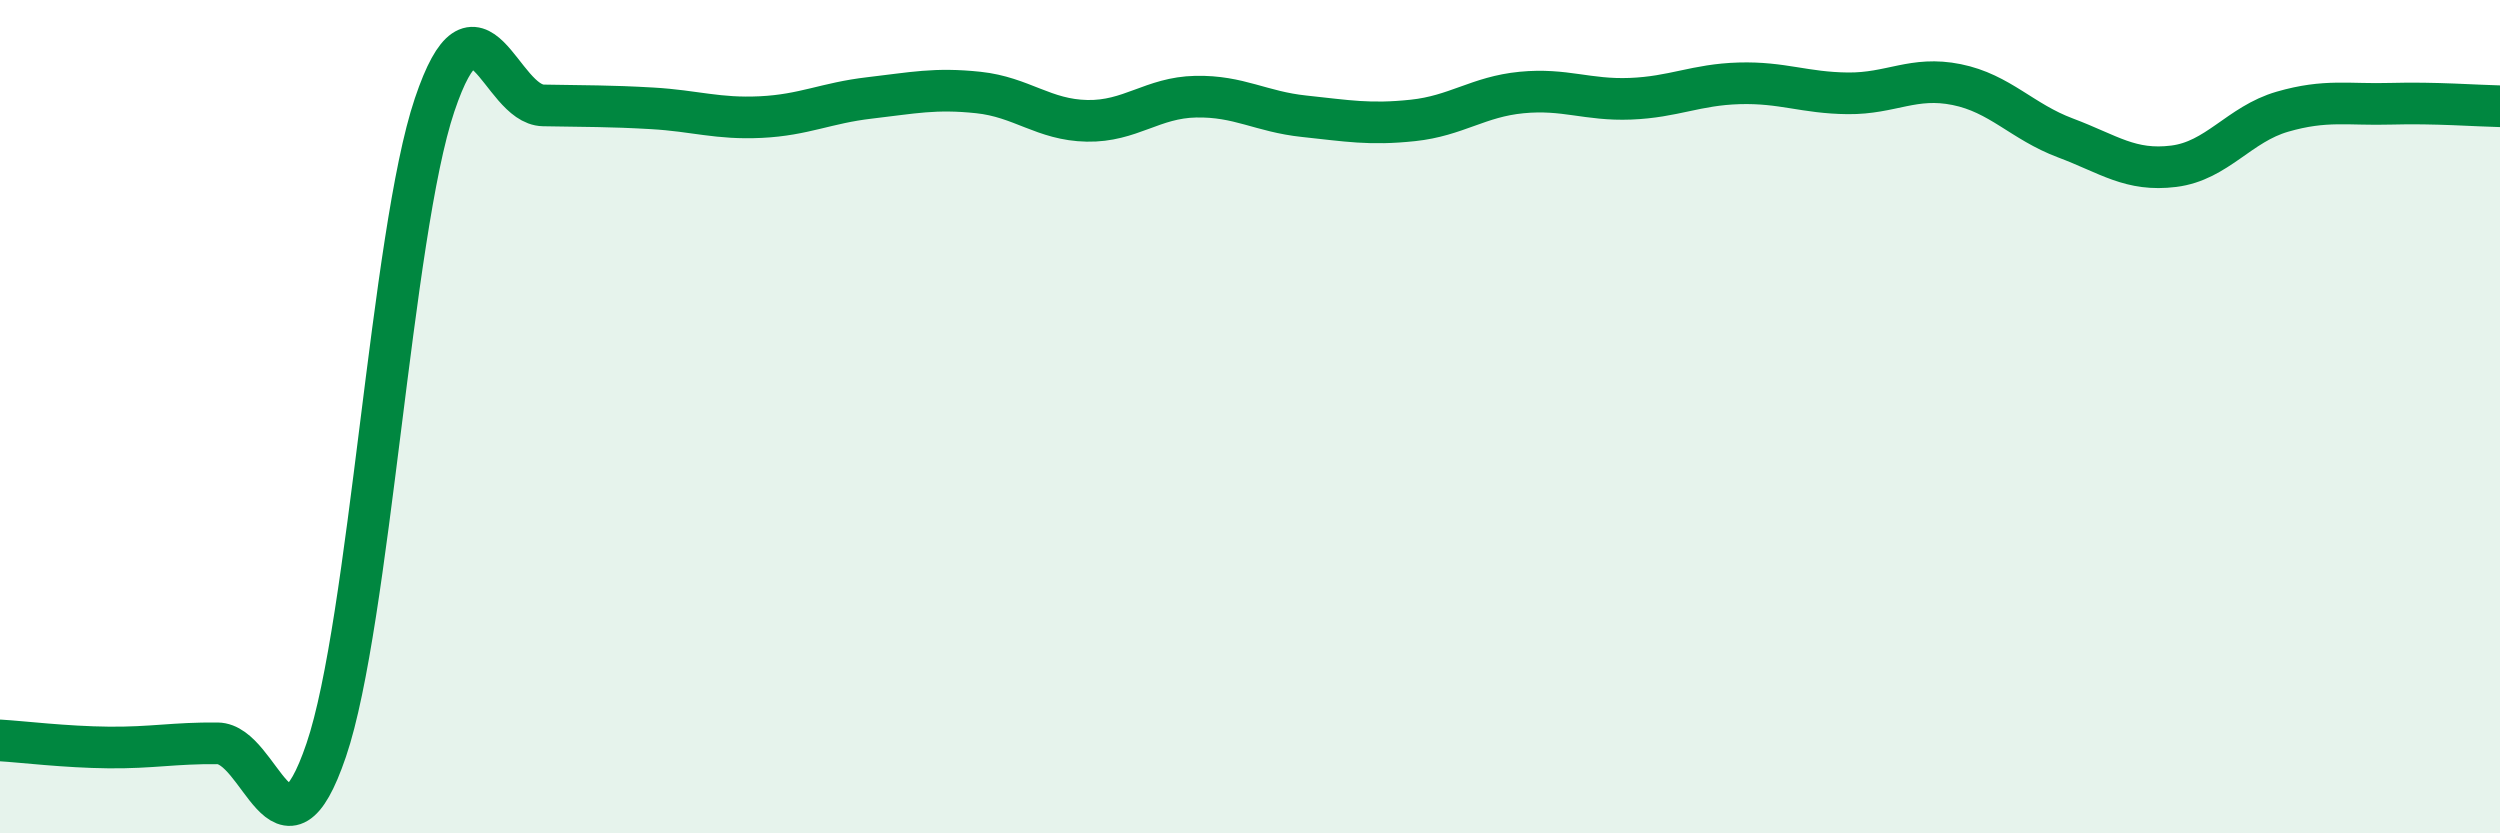 
    <svg width="60" height="20" viewBox="0 0 60 20" xmlns="http://www.w3.org/2000/svg">
      <path
        d="M 0,17.77 C 0.52,17.8 1.57,17.93 2.61,17.94 C 3.65,17.95 4.18,17.83 5.22,17.84 C 6.26,17.85 6.79,21.06 7.83,18 C 8.87,14.94 9.39,5.61 10.43,2.52 C 11.47,-0.57 12,2.51 13.04,2.53 C 14.08,2.55 14.61,2.54 15.65,2.6 C 16.69,2.66 17.22,2.86 18.26,2.81 C 19.3,2.76 19.83,2.47 20.87,2.35 C 21.91,2.23 22.44,2.11 23.48,2.22 C 24.52,2.33 25.05,2.88 26.09,2.9 C 27.13,2.92 27.66,2.34 28.7,2.32 C 29.74,2.3 30.26,2.68 31.3,2.79 C 32.34,2.9 32.87,3 33.91,2.89 C 34.95,2.78 35.48,2.32 36.52,2.22 C 37.56,2.12 38.09,2.41 39.13,2.37 C 40.17,2.33 40.7,2.03 41.74,2 C 42.78,1.97 43.31,2.23 44.35,2.24 C 45.39,2.25 45.92,1.82 46.96,2.03 C 48,2.24 48.53,2.92 49.57,3.31 C 50.61,3.7 51.13,4.12 52.17,3.99 C 53.21,3.86 53.74,2.98 54.78,2.68 C 55.82,2.38 56.35,2.52 57.39,2.49 C 58.43,2.46 59.48,2.54 60,2.55L60 20L0 20Z"
        fill="#008740"
        opacity="0.1"
        stroke-linecap="round"
        stroke-linejoin="round"
      />
      <path
        d="M 0,17.77 C 0.52,17.8 1.57,17.93 2.61,17.94 C 3.65,17.95 4.18,17.83 5.22,17.84 C 6.26,17.85 6.79,21.06 7.83,18 C 8.87,14.94 9.39,5.61 10.43,2.52 C 11.47,-0.57 12,2.51 13.04,2.53 C 14.08,2.55 14.61,2.54 15.65,2.6 C 16.69,2.66 17.22,2.86 18.26,2.81 C 19.3,2.76 19.83,2.47 20.87,2.35 C 21.91,2.23 22.44,2.11 23.48,2.22 C 24.52,2.33 25.05,2.88 26.09,2.9 C 27.13,2.92 27.66,2.34 28.7,2.32 C 29.74,2.3 30.26,2.68 31.3,2.79 C 32.34,2.9 32.87,3 33.91,2.89 C 34.95,2.78 35.48,2.32 36.52,2.22 C 37.56,2.12 38.09,2.41 39.13,2.37 C 40.17,2.33 40.7,2.03 41.74,2 C 42.78,1.97 43.31,2.23 44.35,2.24 C 45.39,2.25 45.92,1.82 46.96,2.03 C 48,2.24 48.53,2.92 49.57,3.31 C 50.61,3.7 51.13,4.12 52.17,3.99 C 53.21,3.86 53.74,2.98 54.78,2.68 C 55.82,2.38 56.35,2.52 57.39,2.49 C 58.43,2.46 59.48,2.54 60,2.55"
        stroke="#008740"
        stroke-width="1"
        fill="none"
        stroke-linecap="round"
        stroke-linejoin="round"
      />
    </svg>
  